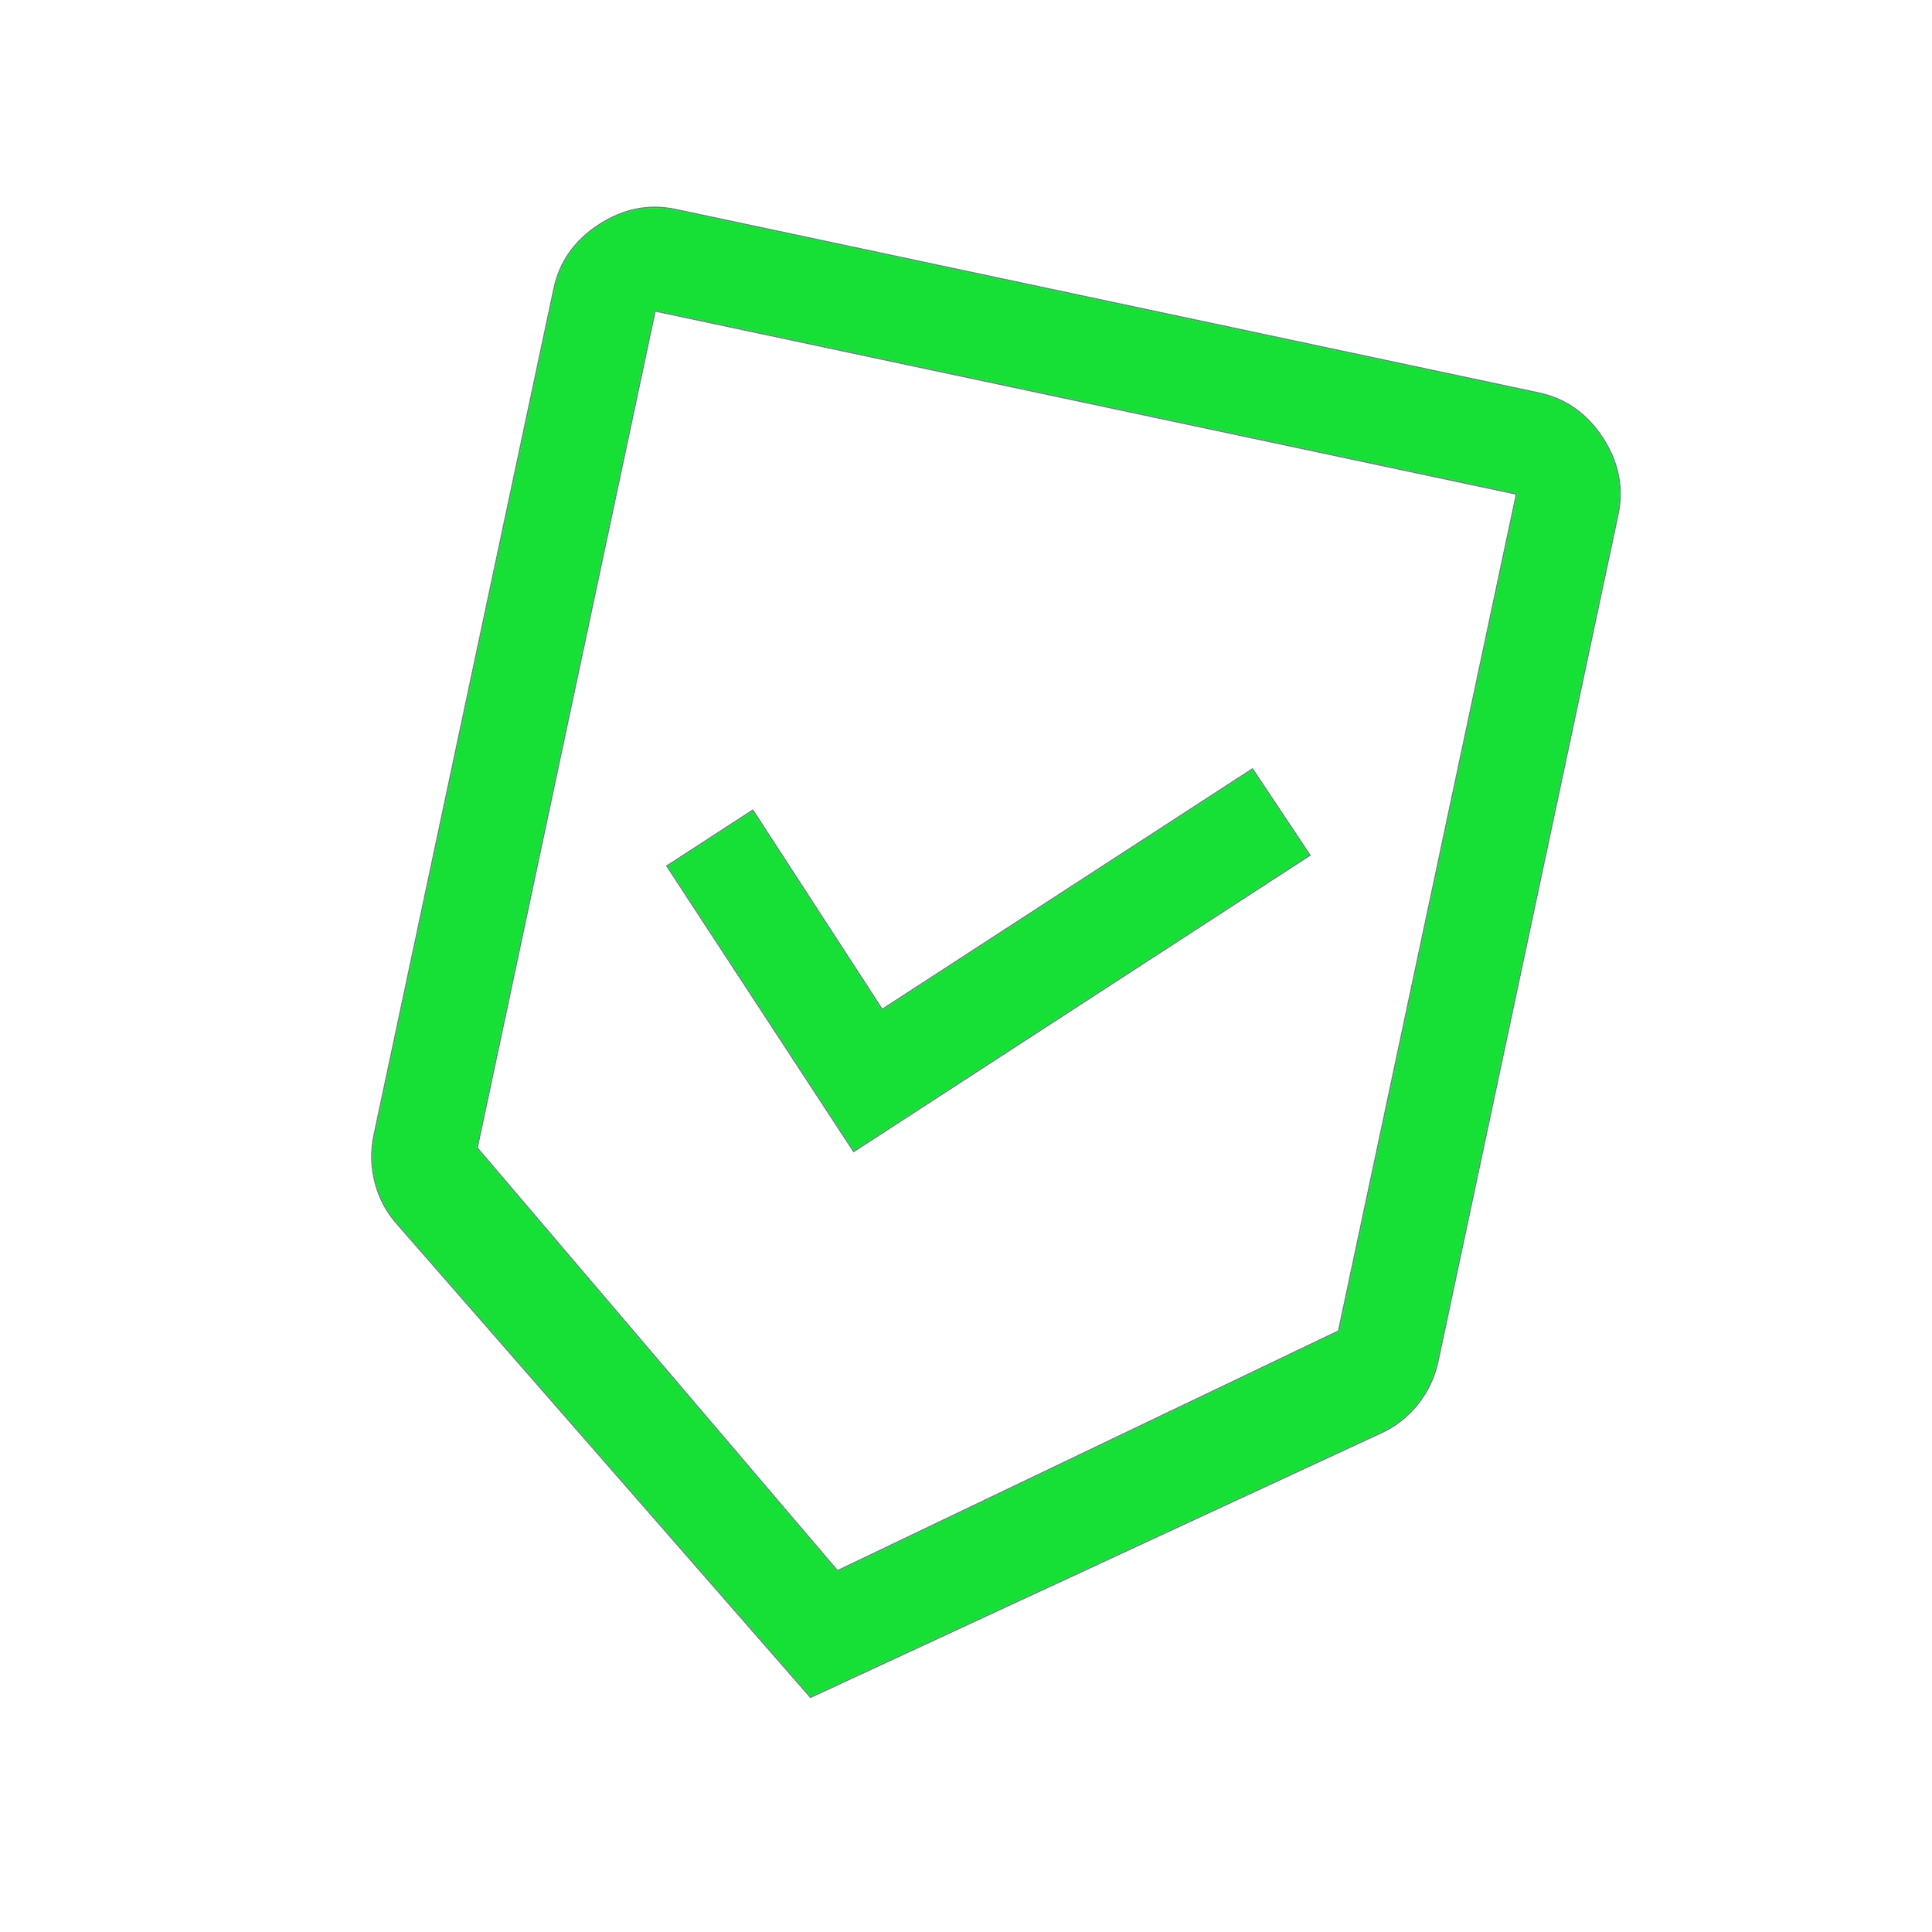 <svg width="256" height="256" viewBox="0 0 256 256" fill="none" xmlns="http://www.w3.org/2000/svg">
<mask id="mask0_120_52" style="mask-type:alpha" maskUnits="userSpaceOnUse" x="-5" y="-5" width="266" height="266">
<rect x="43.336" y="-2.372" width="219.841" height="219.841" transform="rotate(12 43.336 -2.372)" fill="#D9D9D9" stroke="black" stroke-width="4"/>
</mask>
<g mask="url(#mask0_120_52)">
<path d="M107.432 224.765L52.713 162.106C51.321 160.546 50.356 158.732 49.819 156.664C49.282 154.596 49.235 152.517 49.679 150.428L73.519 38.268C74.267 34.749 76.241 31.951 79.441 29.873C82.641 27.795 86.001 27.13 89.519 27.878L203.878 52.185C207.397 52.933 210.195 54.907 212.274 58.107C214.352 61.307 215.017 64.667 214.269 68.185L190.429 180.345C189.984 182.434 189.096 184.314 187.764 185.985C186.432 187.656 184.813 188.92 182.907 189.779L107.432 224.765ZM110.938 208.271L177.467 176.441L201.074 65.381L86.715 41.073L63.108 152.133L110.938 208.271ZM113.154 152.427L173.421 113.29L165.928 102.043L116.861 133.907L99.717 107.507L88.517 114.78L113.154 152.427Z" fill="#16E036"/>
<path d="M107.357 224.831L107.406 224.887L107.475 224.856L182.948 189.871C182.948 189.87 182.948 189.87 182.948 189.87C184.869 189.005 186.501 187.73 187.843 186.047C189.184 184.365 190.079 182.47 190.526 180.366L214.367 68.206C215.12 64.66 214.449 61.274 212.357 58.053C210.266 54.832 207.445 52.841 203.899 52.088L89.54 27.78C85.994 27.026 82.608 27.698 79.387 29.789C76.166 31.881 74.175 34.701 73.421 38.247L49.581 150.407C49.134 152.512 49.181 154.606 49.722 156.689C50.263 158.772 51.236 160.6 52.638 162.172C52.639 162.172 52.639 162.172 52.639 162.173L107.357 224.831ZM113.071 152.482L113.125 152.565L113.209 152.511L173.476 113.373L173.56 113.318L173.504 113.234L166.011 101.987L165.956 101.905L165.873 101.959L116.891 133.769L99.801 107.453L99.746 107.369L99.662 107.423L88.462 114.697L88.378 114.751L88.433 114.835L113.071 152.482ZM177.379 176.372L110.965 208.148L63.216 152.106L86.792 41.191L200.955 65.458L177.379 176.372Z" stroke="#097F32" stroke-opacity="0.75" stroke-width="0.2"/>
</g>
</svg>
